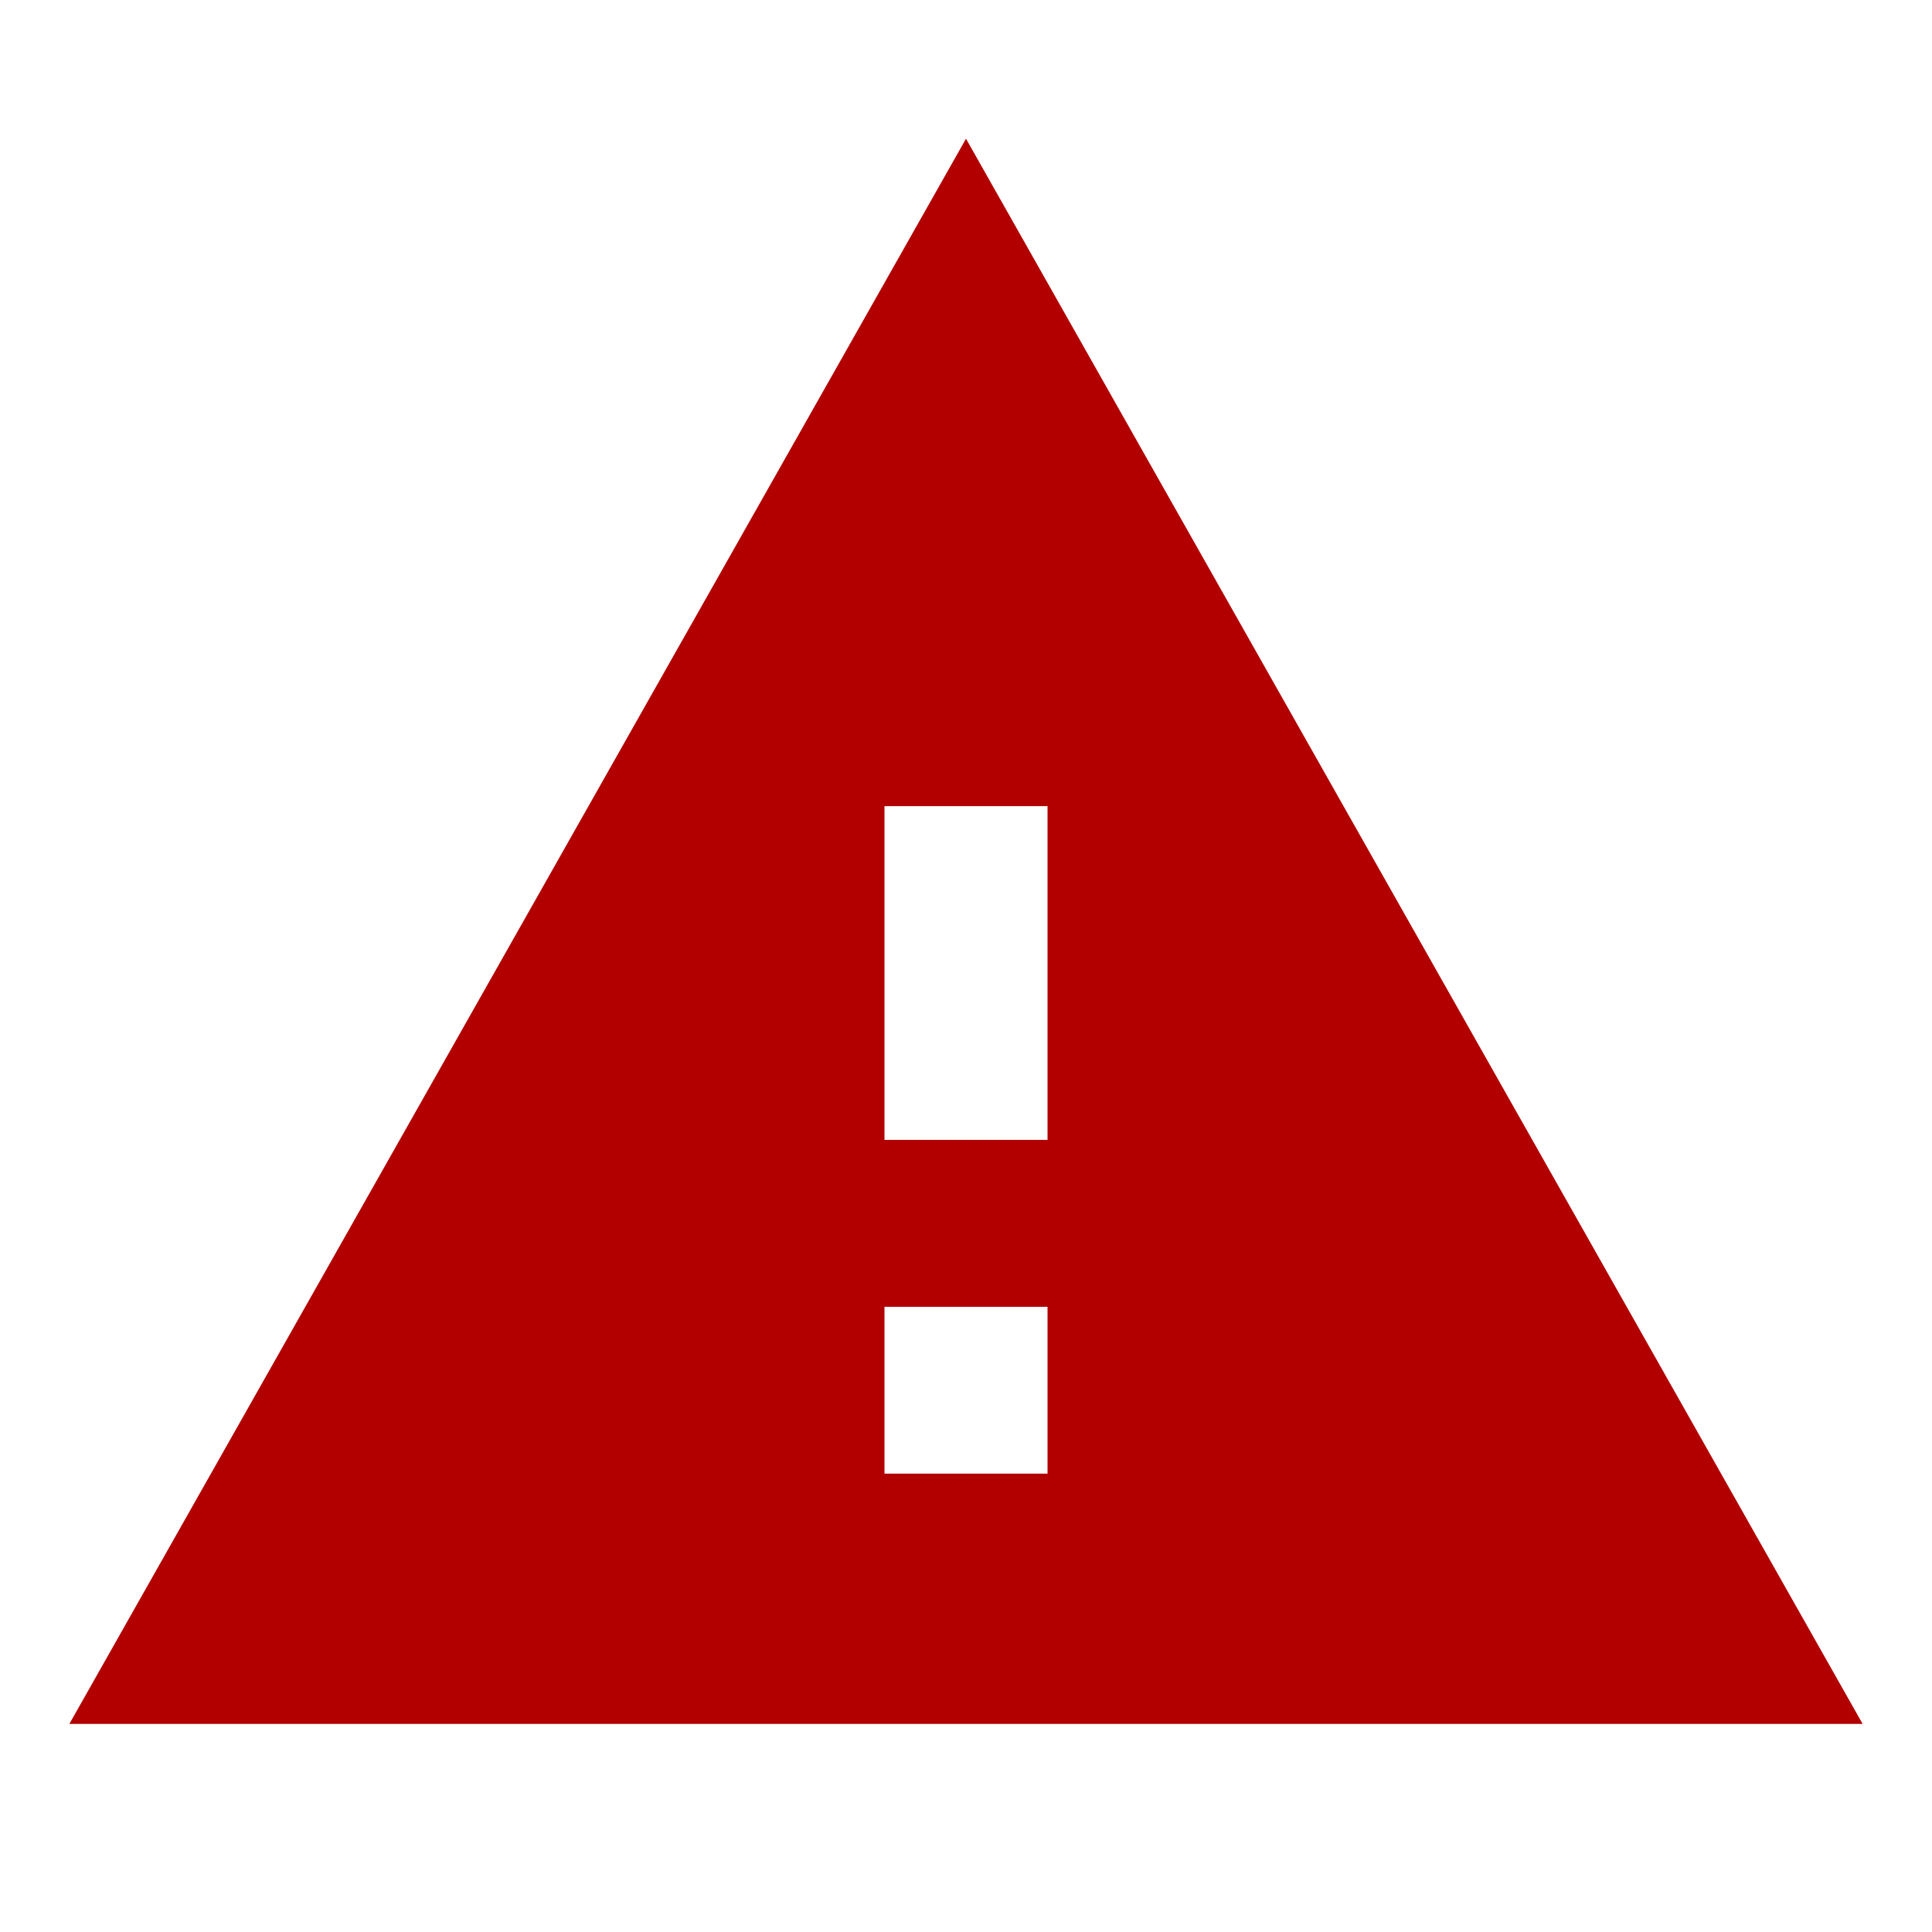 <svg xmlns="http://www.w3.org/2000/svg" width="20" height="20"><path d="M0 0h20v20H0z" fill="none"/><path d="M.718 17.846h18.564L10 1.436zm10.126-2.591H9.156v-1.727h1.688zm0-3.455H9.156V8.345h1.688z" fill="#b20000"/></svg>